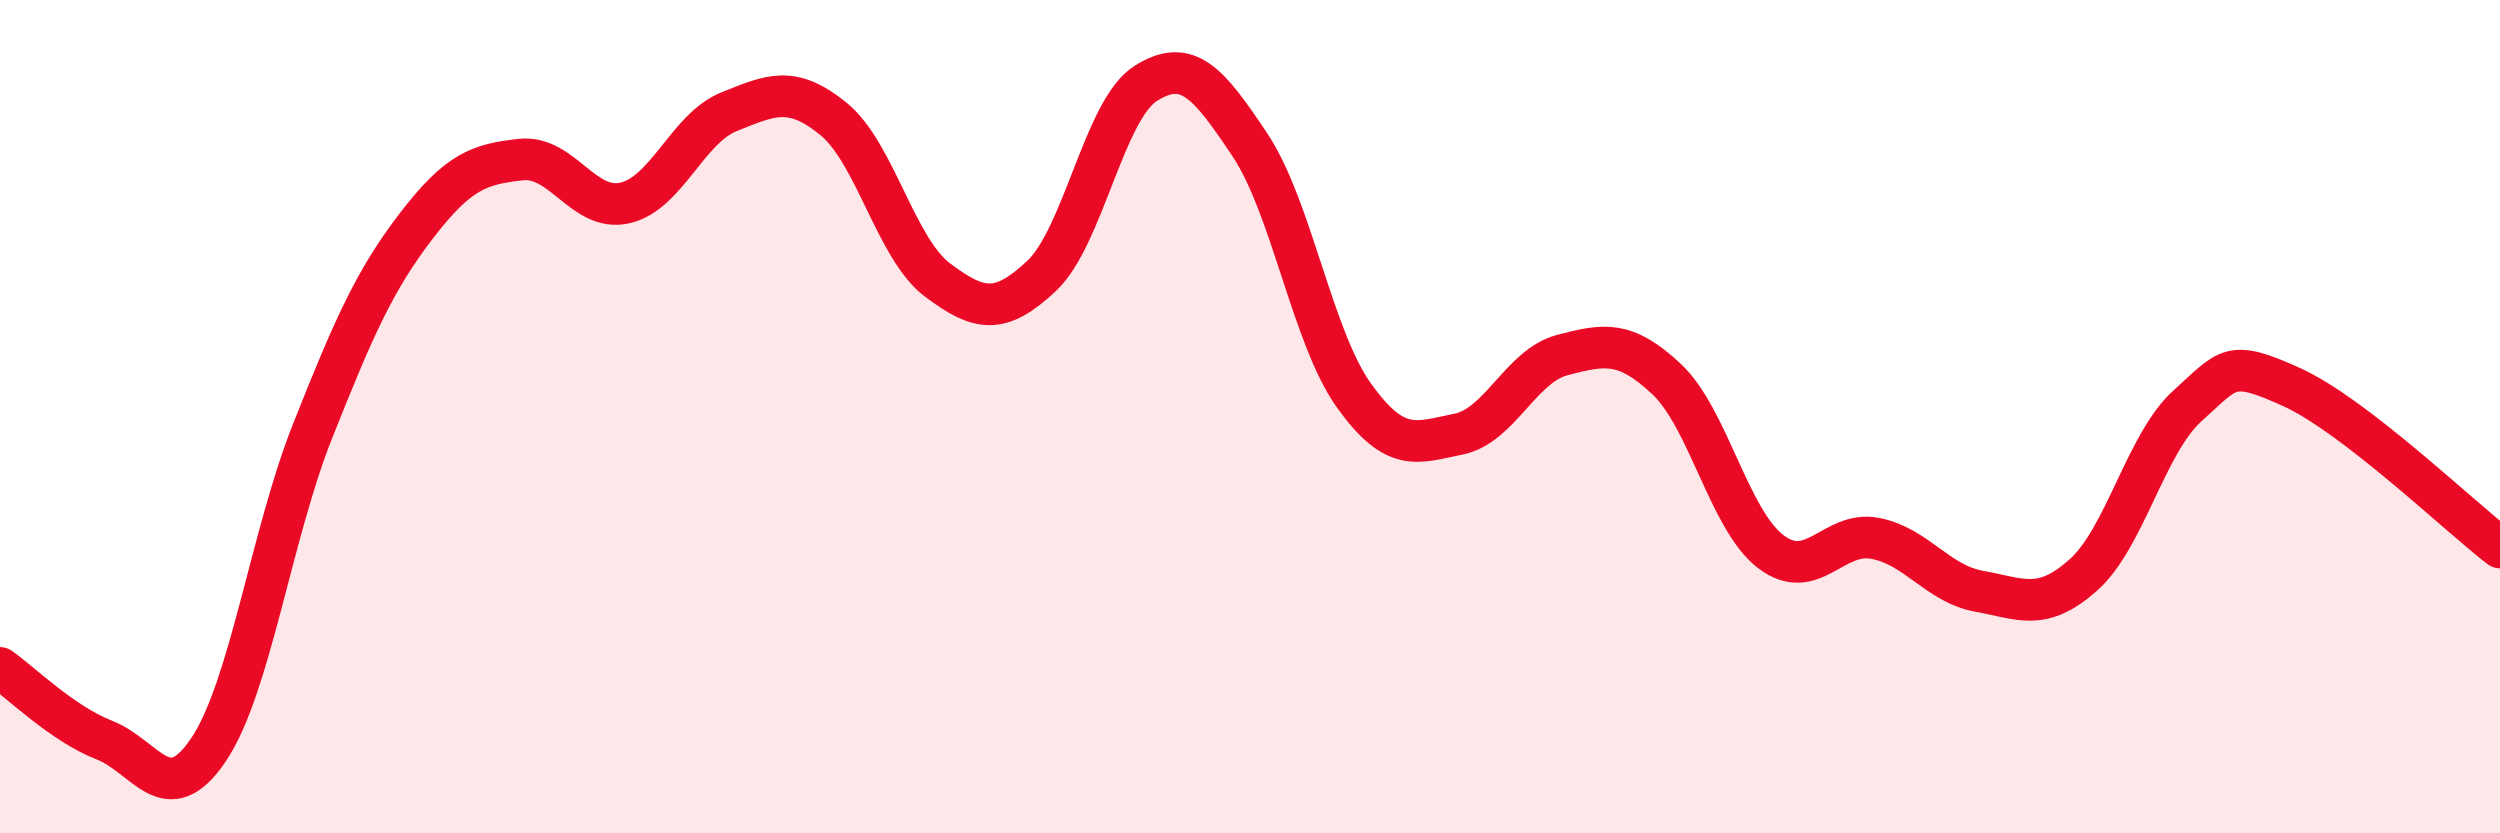 
    <svg width="60" height="20" viewBox="0 0 60 20" xmlns="http://www.w3.org/2000/svg">
      <path
        d="M 0,16.03 C 0.5,16.38 1.5,17.37 2.5,17.76 C 3.5,18.15 4,19.48 5,18 C 6,16.52 6.5,12.87 7.5,10.35 C 8.5,7.83 9,6.71 10,5.41 C 11,4.11 11.5,3.94 12.5,3.83 C 13.5,3.72 14,5.1 15,4.87 C 16,4.64 16.5,3.08 17.5,2.68 C 18.5,2.28 19,2.04 20,2.85 C 21,3.66 21.5,5.97 22.5,6.72 C 23.5,7.47 24,7.56 25,6.62 C 26,5.68 26.5,2.63 27.5,2 C 28.5,1.37 29,1.98 30,3.48 C 31,4.98 31.5,8.11 32.5,9.5 C 33.5,10.89 34,10.62 35,10.42 C 36,10.22 36.5,8.78 37.5,8.52 C 38.5,8.26 39,8.16 40,9.1 C 41,10.04 41.5,12.48 42.5,13.24 C 43.5,14 44,12.73 45,12.92 C 46,13.11 46.5,14.01 47.5,14.19 C 48.5,14.37 49,14.69 50,13.8 C 51,12.91 51.5,10.64 52.5,9.74 C 53.5,8.84 53.5,8.61 55,9.29 C 56.5,9.97 59,12.37 60,13.14L60 20L0 20Z"
        fill="#EB0A25"
        opacity="0.1"
        stroke-linecap="round"
        stroke-linejoin="round"
      />
      <path
        d="M 0,16.03 C 0.5,16.38 1.5,17.37 2.5,17.76 C 3.5,18.15 4,19.48 5,18 C 6,16.52 6.5,12.87 7.5,10.35 C 8.5,7.83 9,6.71 10,5.41 C 11,4.11 11.5,3.94 12.5,3.83 C 13.5,3.72 14,5.1 15,4.87 C 16,4.64 16.5,3.08 17.5,2.68 C 18.5,2.28 19,2.04 20,2.85 C 21,3.66 21.5,5.97 22.5,6.72 C 23.5,7.47 24,7.56 25,6.62 C 26,5.68 26.5,2.63 27.5,2 C 28.5,1.37 29,1.98 30,3.48 C 31,4.98 31.5,8.11 32.5,9.5 C 33.5,10.89 34,10.62 35,10.42 C 36,10.22 36.5,8.78 37.5,8.52 C 38.5,8.26 39,8.16 40,9.1 C 41,10.04 41.5,12.48 42.5,13.24 C 43.5,14 44,12.73 45,12.92 C 46,13.11 46.5,14.01 47.5,14.19 C 48.5,14.37 49,14.69 50,13.8 C 51,12.91 51.5,10.64 52.5,9.74 C 53.5,8.84 53.5,8.61 55,9.29 C 56.5,9.97 59,12.37 60,13.14"
        stroke="#EB0A25"
        stroke-width="1"
        fill="none"
        stroke-linecap="round"
        stroke-linejoin="round"
      />
    </svg>
  